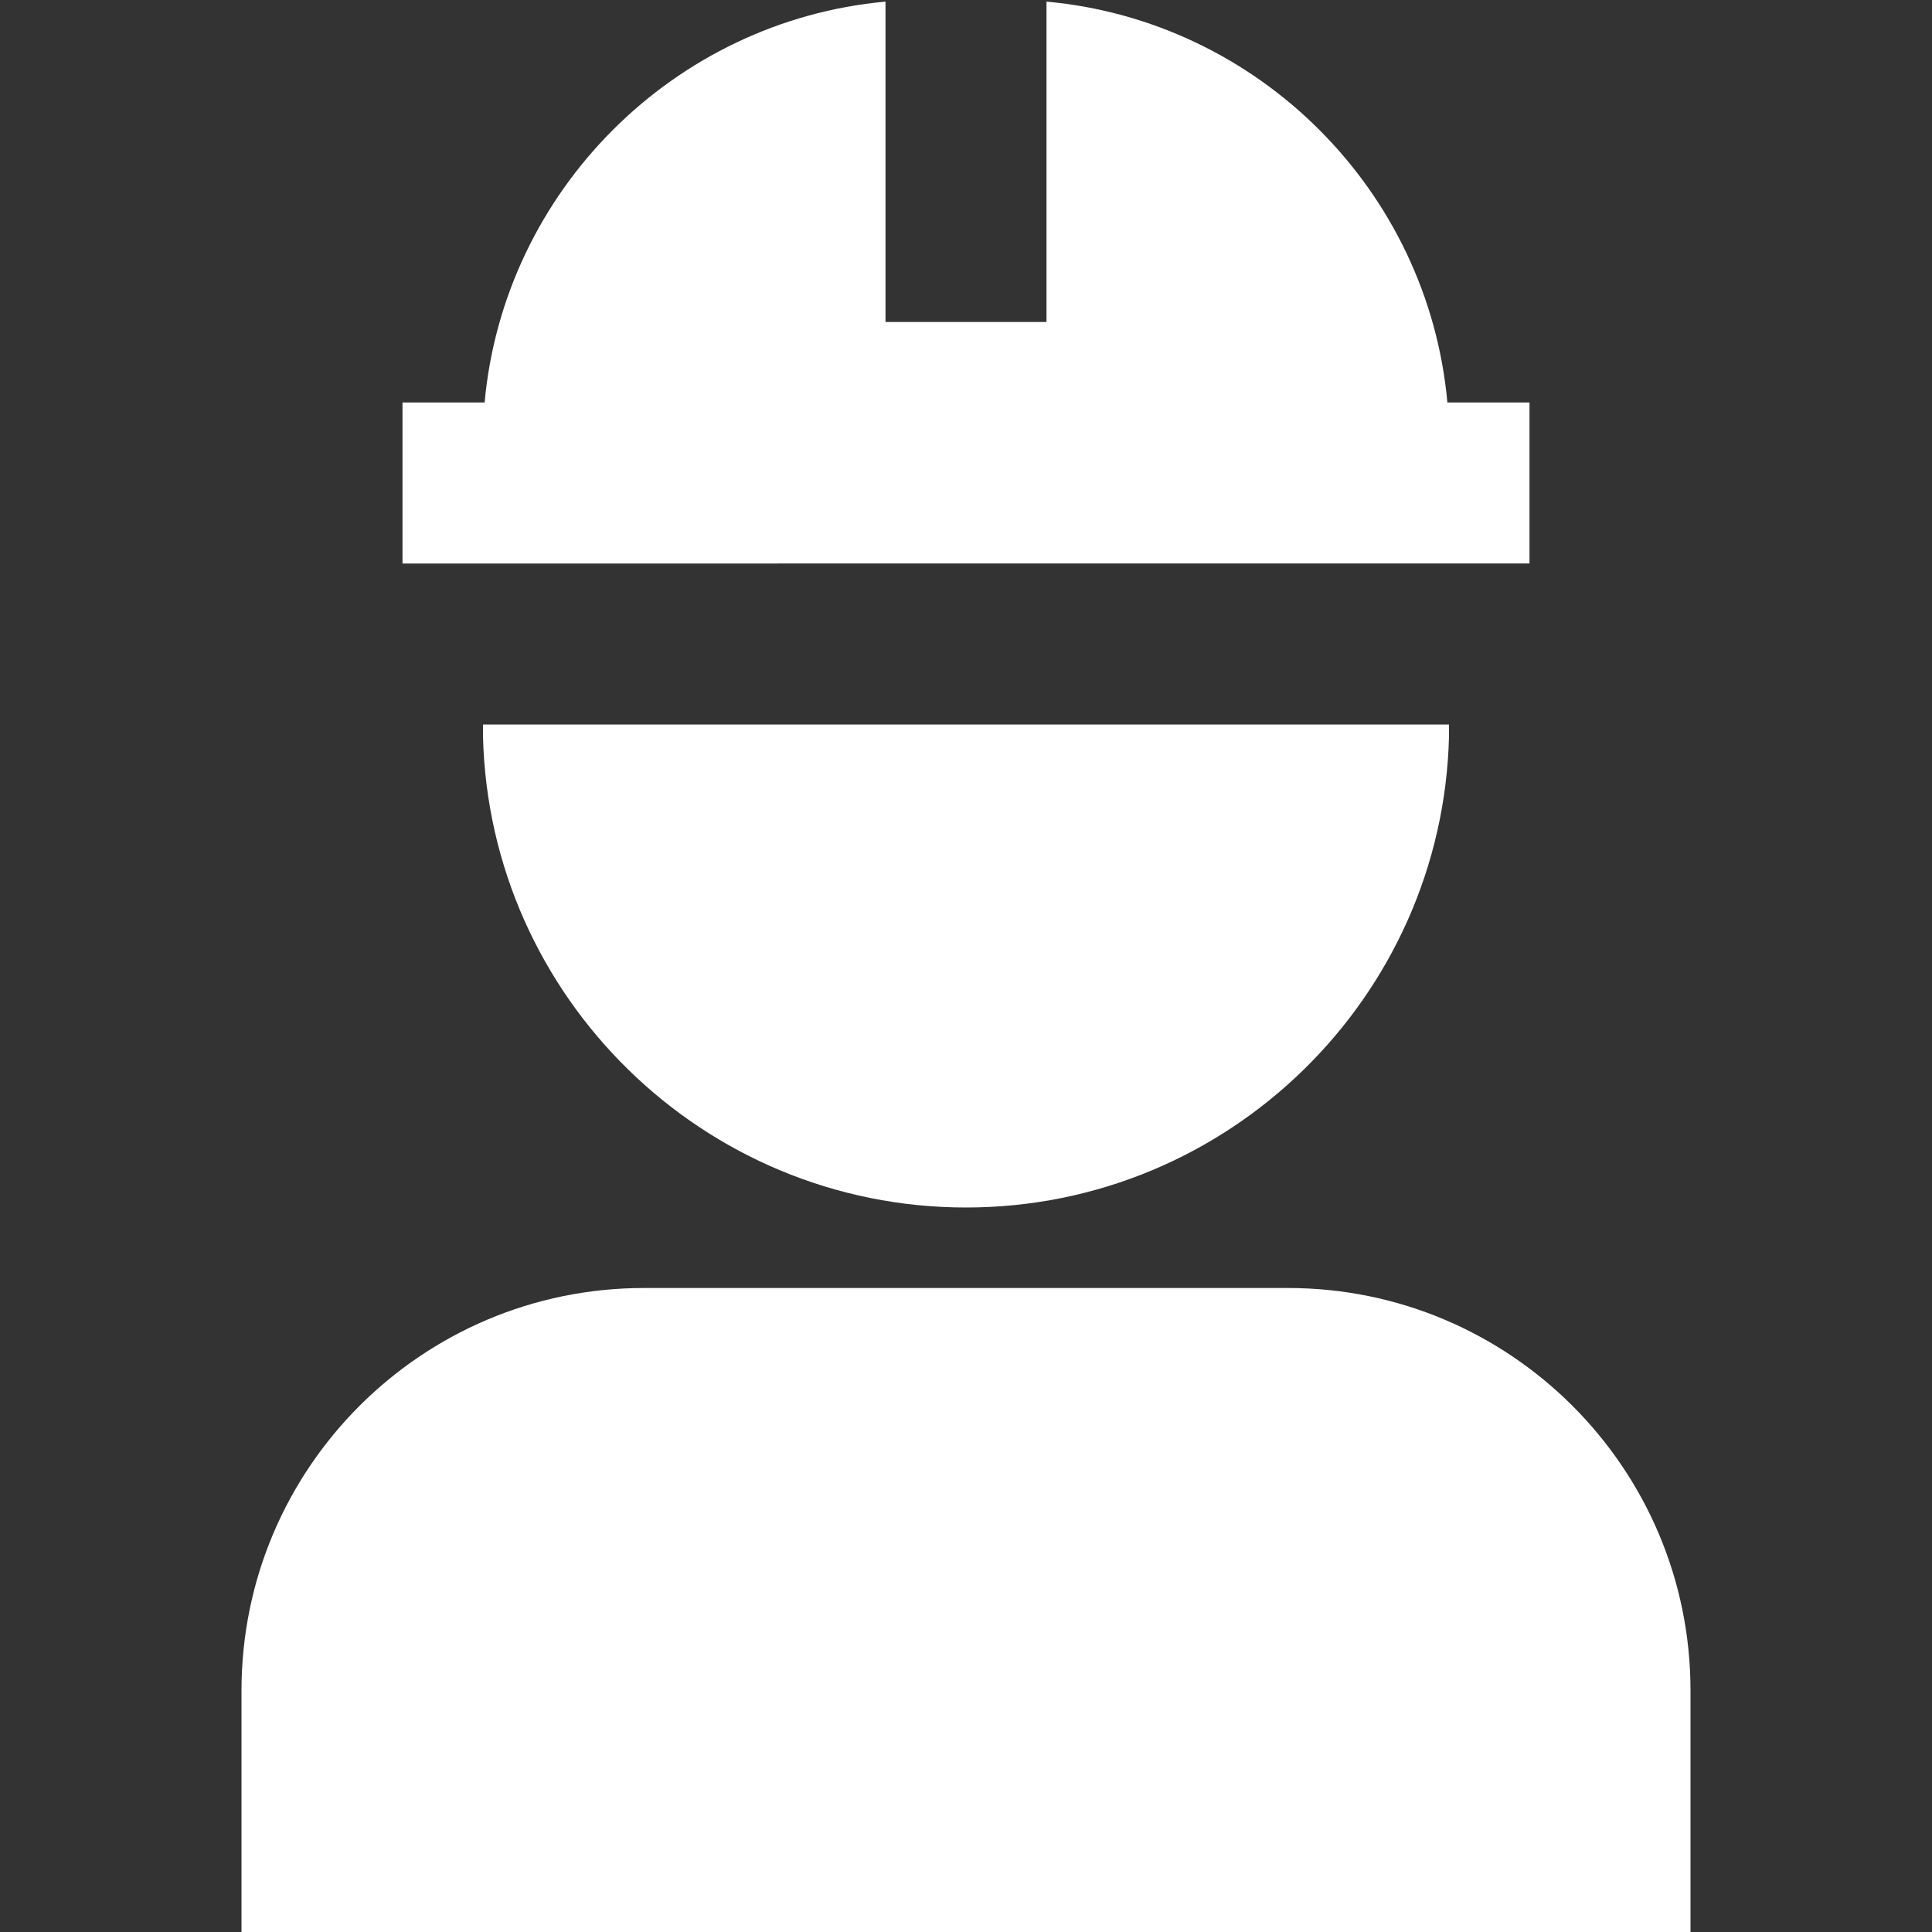 <?xml version="1.0" encoding="UTF-8"?> <svg xmlns="http://www.w3.org/2000/svg" xmlns:xlink="http://www.w3.org/1999/xlink" version="1.1" id="Layer_1" x="0px" y="0px" viewBox="0 0 24 24" style="enable-background:new 0 0 24 24;" xml:space="preserve"><rect x="0" y="0" width="24" height="24" fill="#333333" stroke="none"/> <style type="text/css"> .st0{fill:#FFFFFF;} </style> <path class="st0" d="M19,5v2H5V5h1.02C6.26,2.37,8.37,0.26,11,0.02V4h2V0.02c2.63,0.24,4.74,2.34,4.98,4.98C17.98,5,19,5,19,5z M16,16H8c-2.76,0-5,2.24-5,5v3h18v-3C21,18.24,18.76,16,16,16z M6,9.15C6.08,12.39,8.74,15,12,15s5.92-2.61,6-5.85L18,9H6L6,9.15z"></path> </svg> 